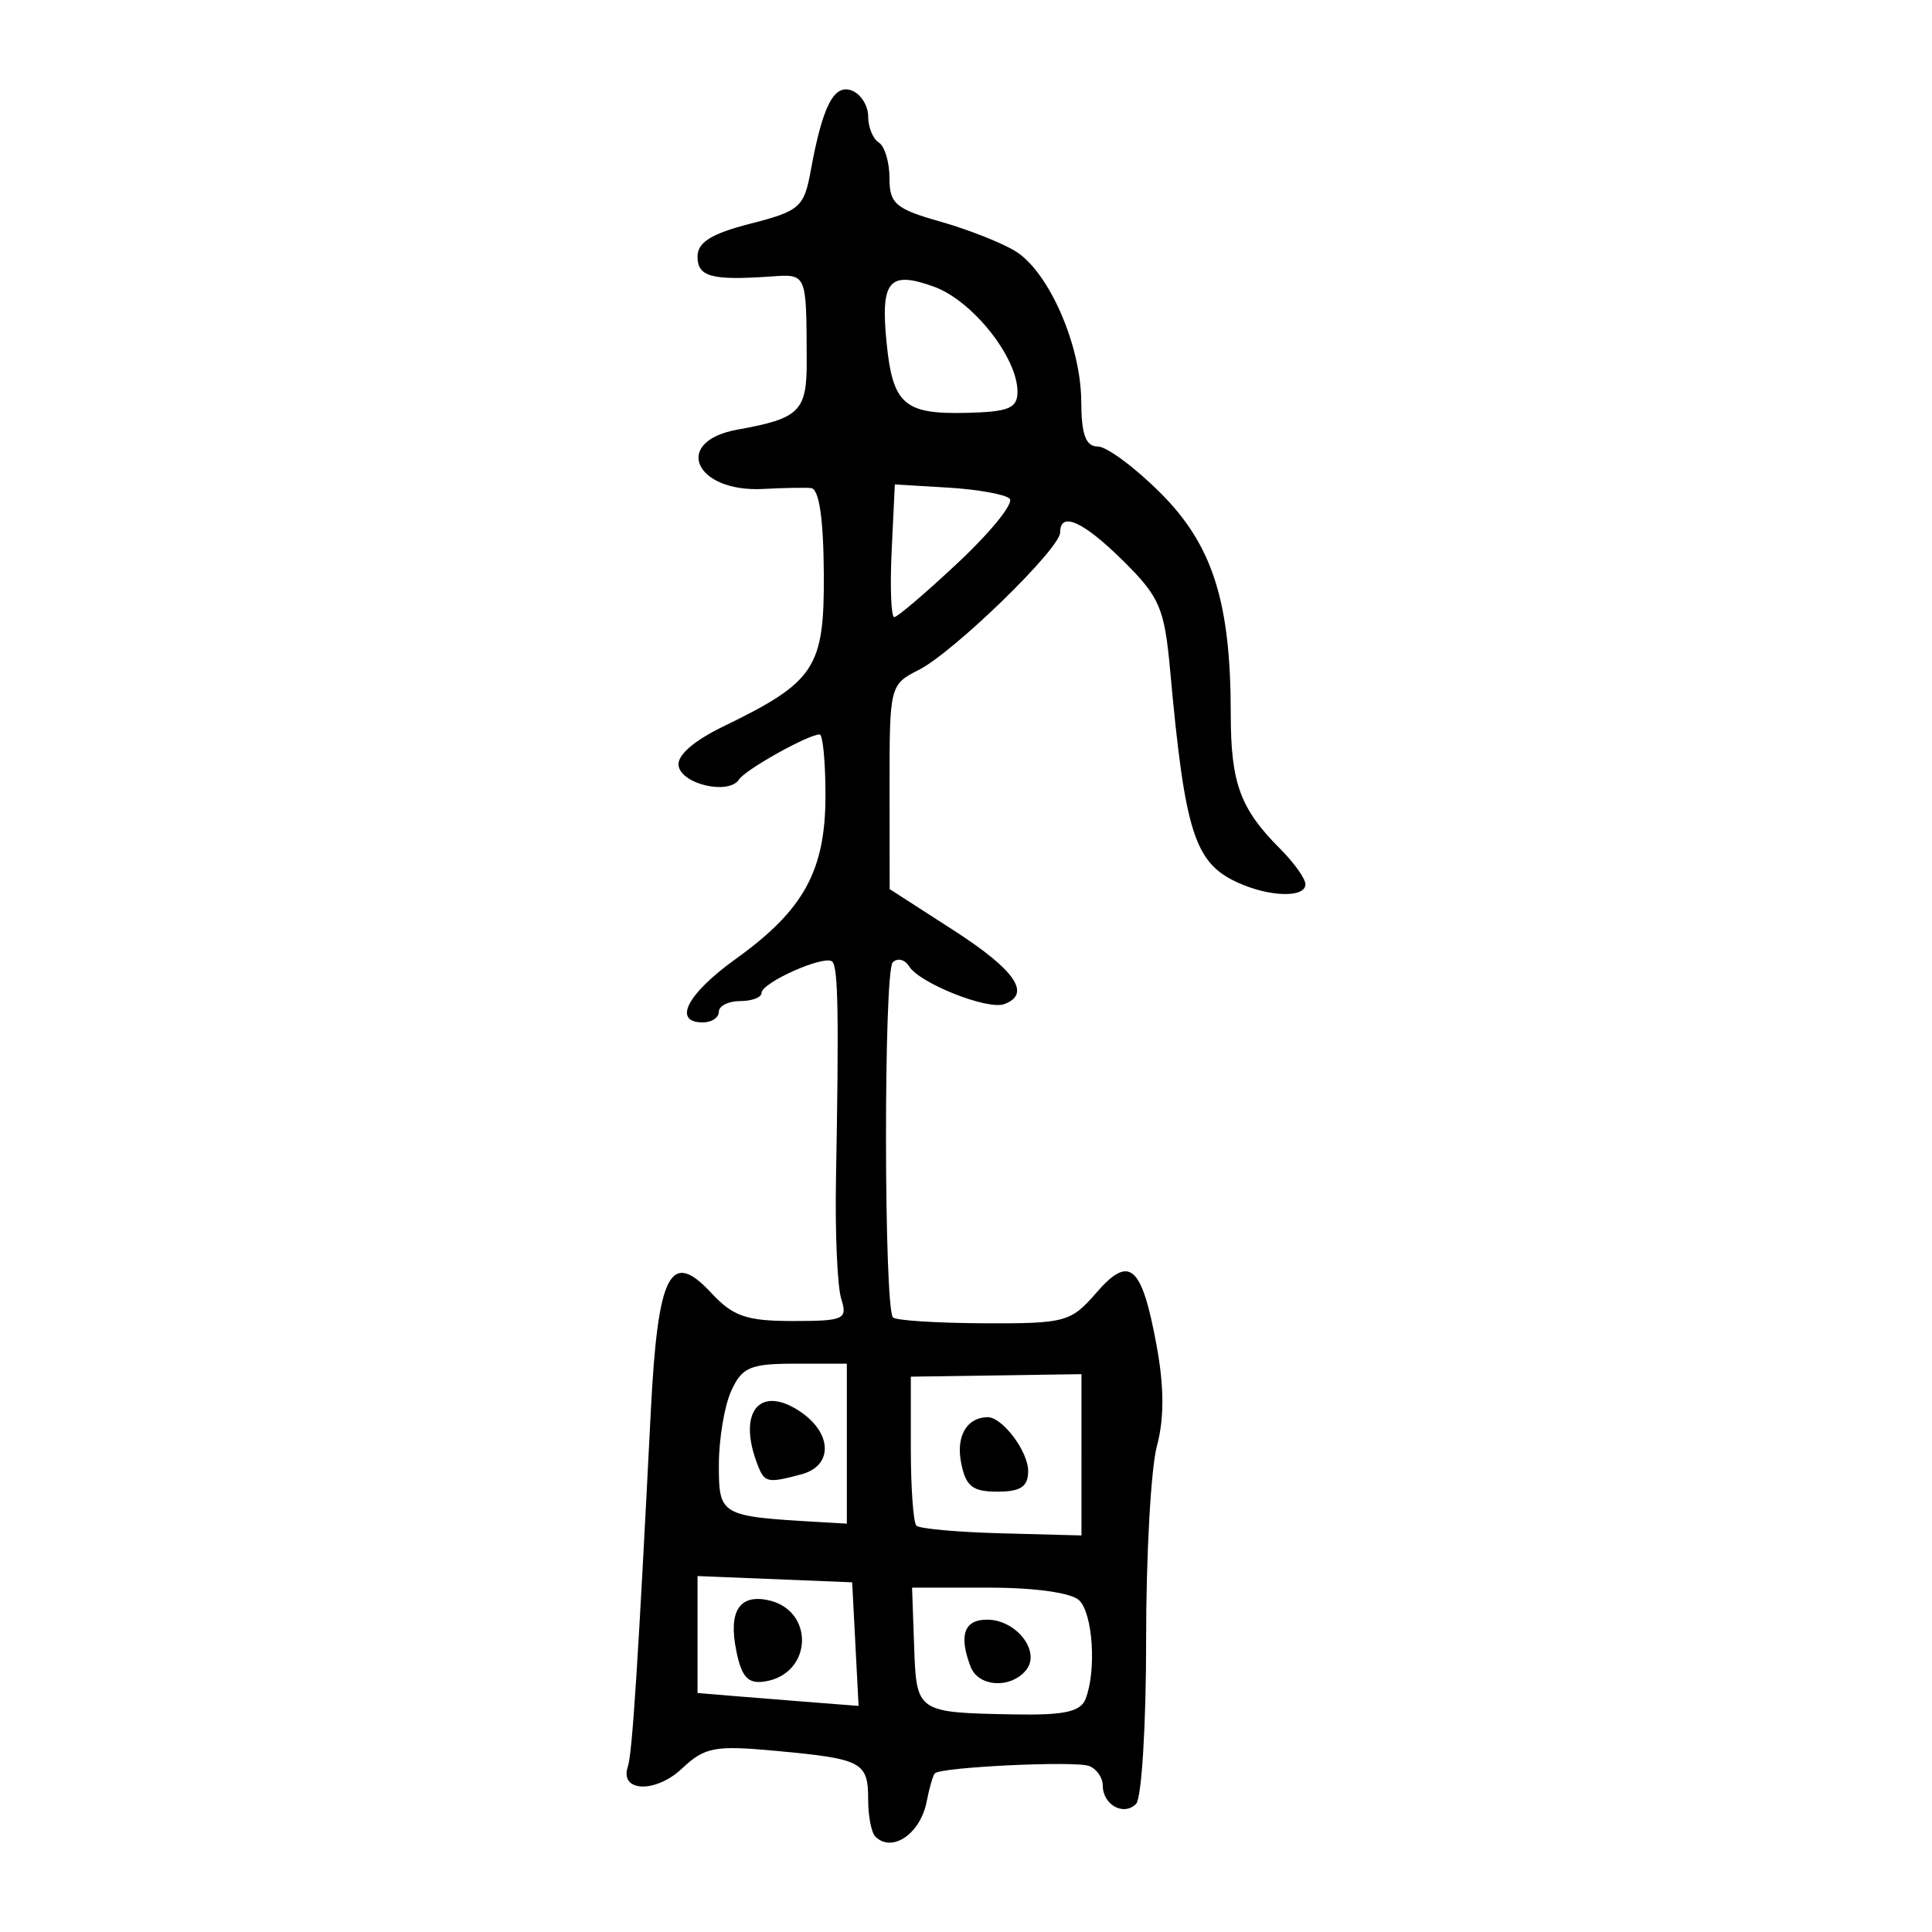 <?xml version="1.0" encoding="UTF-8" standalone="no"?>
<!-- Created with Inkscape (http://www.inkscape.org/) -->

<svg
   xmlns:dc="http://purl.org/dc/elements/1.1/"
   xmlns:cc="http://creativecommons.org/ns#"
   xmlns:rdf="http://www.w3.org/1999/02/22-rdf-syntax-ns#"
   xmlns:svg="http://www.w3.org/2000/svg"
   xmlns="http://www.w3.org/2000/svg"
   xmlns:sodipodi="http://sodipodi.sourceforge.net/DTD/sodipodi-0.dtd"
   xmlns:inkscape="http://www.inkscape.org/namespaces/inkscape"
   width="300"
   height="300"
   viewBox="0 0 300 300"
   id="svg2"
   version="1.1"
   inkscape:version="0.91 r13725"
   sodipodi:docname="畫-bronze.svg">
  <defs
     id="defs4" />
  <sodipodi:namedview
     id="base"
     pagecolor="#ffffff"
     bordercolor="#666666"
     borderopacity="1.0"
     inkscape:pageopacity="0.0"
     inkscape:pageshadow="2"
     inkscape:zoom="1.24"
     inkscape:cx="107.83009"
     inkscape:cy="150"
     inkscape:document-units="px"
     inkscape:current-layer="layer1"
     showgrid="false"
     units="px"
     inkscape:window-width="1129"
     inkscape:window-height="625"
     inkscape:window-x="29"
     inkscape:window-y="13"
     inkscape:window-maximized="0" />
  <g
     inkscape:label="Layer 1"
     inkscape:groupmode="layer"
     id="layer1"
     transform="translate(0,-752.362)">
    <path
       style="fill:#000000"
       d="m 135.913,1037.533 c -0.607,-0.607 -1.104,-3.172 -1.104,-5.699 0,-5.854 -0.914,-6.347 -14.057,-7.574 -9.802,-0.915 -11.276,-0.643 -14.888,2.75 -4.085,3.837 -9.695,3.625 -8.374,-0.317 0.685,-2.045 1.567,-15.673 3.564,-55.127 1.089,-21.503 3.025,-25.307 9.388,-18.442 3.372,3.639 5.48,4.365 12.662,4.365 7.974,0 8.535,-0.257 7.522,-3.446 -0.602,-1.895 -0.968,-10.279 -0.815,-18.631 0.466,-25.325 0.339,-32.815 -0.569,-33.723 -1.131,-1.131 -10.995,3.234 -10.995,4.866 0,0.688 -1.49,1.252 -3.312,1.252 -1.822,0 -3.312,0.745 -3.312,1.656 0,0.911 -1.118,1.656 -2.484,1.656 -4.745,0 -2.442,-4.437 5.123,-9.869 10.551,-7.577 13.909,-13.686 13.916,-25.322 0.003,-5.237 -0.403,-9.522 -0.904,-9.522 -1.769,0 -11.524,5.452 -12.526,7 -1.555,2.405 -8.824,0.783 -9.371,-2.09 -0.306,-1.608 2.244,-3.868 6.937,-6.148 14.312,-6.953 15.705,-9.08 15.608,-23.825 -0.056,-8.529 -0.74,-13.085 -1.982,-13.194 -1.043,-0.092 -4.356,-0.032 -7.362,0.134 -10.715,0.592 -14.229,-7.385 -4.057,-9.212 9.697,-1.742 10.784,-2.835 10.748,-10.813 -0.061,-13.639 0.066,-13.353 -5.78,-12.951 -9.023,0.621 -11.178,0.021 -11.178,-3.11 0,-2.21 2.167,-3.554 8.232,-5.109 7.632,-1.956 8.312,-2.552 9.34,-8.179 1.846,-10.111 3.607,-13.552 6.388,-12.485 1.395,0.535 2.537,2.34 2.537,4.011 0,1.67 0.745,3.498 1.656,4.061 0.911,0.563 1.656,3.053 1.656,5.532 0,3.963 0.953,4.779 7.866,6.735 4.326,1.224 9.606,3.308 11.731,4.631 5.161,3.211 10.13,14.573 10.175,23.262 0.027,5.19 0.7,7.038 2.564,7.038 1.39,0 5.778,3.25 9.75,7.222 8.109,8.109 10.907,16.927 10.907,34.37 0,10.676 1.47,14.678 7.664,20.873 2.16,2.16 3.928,4.64 3.928,5.509 0,2.135 -5.552,1.998 -10.505,-0.258 -6.714,-3.059 -8.208,-7.748 -10.499,-32.938 -0.879,-9.664 -1.62,-11.4 -7.246,-16.975 -6.238,-6.181 -9.84,-7.808 -9.84,-4.446 0,2.521 -16.525,18.585 -21.943,21.329 -4.493,2.276 -4.554,2.522 -4.54,18.174 l 0.014,15.867 9.922,6.393 c 9.6,6.185 12.151,9.912 7.852,11.471 -2.598,0.943 -13.136,-3.252 -14.757,-5.873 -0.666,-1.077 -1.809,-1.353 -2.542,-0.613 -1.42,1.434 -1.376,53.718 0.046,55.14 0.464,0.464 6.821,0.869 14.128,0.901 12.603,0.055 13.497,-0.186 17.405,-4.699 5.201,-6.005 7.078,-4.384 9.388,8.11 1.188,6.429 1.205,11.379 0.054,15.656 -0.926,3.44 -1.679,16.997 -1.673,30.126 0.006,13.129 -0.696,24.578 -1.56,25.442 -1.932,1.932 -5.171,0.139 -5.171,-2.864 0,-1.215 -0.957,-2.577 -2.127,-3.026 -2.156,-0.828 -22.966,0.162 -23.943,1.139 -0.292,0.292 -0.863,2.254 -1.268,4.359 -0.97,5.038 -5.39,8.053 -7.991,5.452 z m 32.668,-21.388 c 1.686,-4.394 1.122,-13.162 -0.982,-15.266 -1.18,-1.18 -6.861,-1.987 -13.981,-1.987 l -11.994,0 0.319,9.064 c 0.363,10.325 0.373,10.332 15.46,10.617 7.871,0.149 10.401,-0.401 11.178,-2.428 z m -17.862,-4.968 c -1.87,-4.874 -1.023,-7.317 2.538,-7.317 4.586,0 8.432,4.995 6.053,7.862 -2.41,2.903 -7.39,2.587 -8.591,-0.545 z m -17.895,-3.519 -0.499,-9.594 -12.007,-0.487 -12.007,-0.487 0,9.081 0,9.081 6.21,0.514 c 3.416,0.283 9.043,0.733 12.505,1 l 6.295,0.486 -0.499,-9.595 z m -18.512,0.945 c -1.194,-5.972 0.465,-8.654 4.825,-7.797 7.429,1.46 7.095,11.535 -0.42,12.662 -2.591,0.389 -3.572,-0.694 -4.406,-4.865 z m 53.619,-30.34 0,-12.522 -13.249,0.194 -13.249,0.194 0,11.137 c 0,6.125 0.388,11.525 0.863,12 0.475,0.475 6.437,1.011 13.249,1.191 l 12.385,0.328 0,-12.522 z m -18.7,1.173 c -0.781,-4.088 0.884,-6.945 4.092,-7.017 2.295,-0.052 6.329,5.285 6.329,8.373 0,2.416 -1.163,3.194 -4.775,3.194 -3.893,0 -4.936,-0.84 -5.645,-4.55 z m -17.733,-2.902 0,-12.421 -8.015,0 c -6.981,0 -8.262,0.544 -9.936,4.218 -1.057,2.32 -1.922,7.489 -1.922,11.488 0,7.866 0.216,7.991 15.319,8.87 l 4.554,0.265 0,-12.421 z m -13.899,3.177 c -3.082,-8.031 0.308,-12.32 6.52,-8.249 5.123,3.357 5.302,8.496 0.341,9.825 -5.332,1.429 -5.744,1.334 -6.861,-1.576 z M 148.901,839.603 c 5.028,-4.723 8.572,-9.137 7.876,-9.809 -0.697,-0.672 -4.993,-1.443 -9.547,-1.714 l -8.28,-0.492 -0.493,10.301 c -0.271,5.666 -0.089,10.301 0.405,10.301 0.494,0 5.012,-3.864 10.04,-8.587 z m 9.093,-26.43 c 0,-5.332 -7.004,-14.137 -12.958,-16.29 -7.001,-2.532 -8.332,-0.953 -7.363,8.735 0.948,9.479 2.739,11.07 12.216,10.857 6.77,-0.153 8.106,-0.697 8.106,-3.302 z"
       id="path3696"
       inkscape:connector-curvature="0" />
  </g>
</svg>
